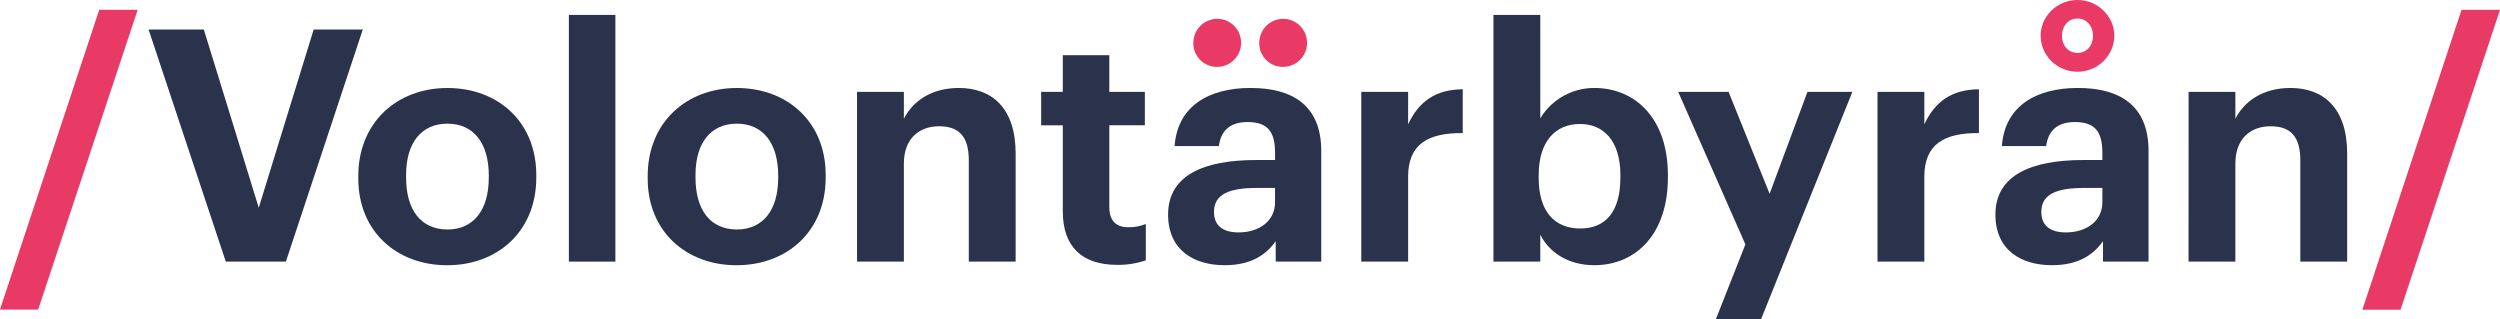 <svg width="407" height="52" viewBox="0 0 407 52" fill="none" xmlns="http://www.w3.org/2000/svg">
<g clip-path="url(#clip0)">
<path d="M16.155 1.594H22.413L6.206 50.406H-0.008L16.155 1.594Z" fill="#E83A64"/>
<path d="M24.191 4.809H33.184L42.125 33.82L51.065 4.809H59.06L46.542 42.593H36.761L24.191 4.809Z" fill="#2B324C"/>
<path d="M58.331 29.064V28.648C58.331 19.981 64.59 14.326 72.846 14.326C81.102 14.326 87.308 19.875 87.308 28.489V28.911C87.308 37.631 81.05 43.18 72.793 43.18C64.582 43.175 58.331 37.678 58.331 29.064ZM79.577 28.958V28.59C79.577 23.305 77.105 20.134 72.846 20.134C68.638 20.134 66.113 23.199 66.113 28.484V28.905C66.113 34.19 68.532 37.361 72.846 37.361C77.098 37.361 79.57 34.19 79.57 28.958H79.577Z" fill="#2B324C"/>
<path d="M92.612 2.43H100.185V42.592H92.612V2.43Z" fill="#2B324C"/>
<path d="M105.444 29.064V28.648C105.444 19.981 111.703 14.326 119.959 14.326C128.215 14.326 134.421 19.875 134.421 28.489V28.911C134.421 37.631 128.165 43.18 119.906 43.18C111.703 43.175 105.444 37.678 105.444 29.064ZM126.69 28.958V28.59C126.69 23.305 124.22 20.134 119.959 20.134C115.753 20.134 113.228 23.199 113.228 28.484V28.905C113.228 34.19 115.647 37.361 119.959 37.361C124.22 37.361 126.69 34.19 126.69 28.958Z" fill="#2B324C"/>
<path d="M139.524 14.954H147.15V19.341C148.516 16.593 151.514 14.32 156.089 14.32C161.506 14.32 165.346 17.597 165.346 24.995V42.59H157.72V26.105C157.72 22.354 156.248 20.556 152.881 20.556C149.622 20.556 147.15 22.565 147.15 26.633V42.593H139.524V14.954Z" fill="#2B324C"/>
<path d="M173.024 34.401V20.4H169.499V14.953H173.024V8.982H180.597V14.953H186.381V20.396H180.597V33.714C180.597 35.933 181.702 36.991 183.647 36.991C184.637 37.02 185.623 36.839 186.539 36.461V42.381C185.049 42.889 183.484 43.14 181.911 43.121C176.127 43.121 173.024 40.162 173.024 34.401Z" fill="#2B324C"/>
<path d="M194.274 7.081C194.253 6.303 194.463 5.536 194.877 4.878C195.292 4.221 195.893 3.703 196.602 3.39C197.312 3.077 198.098 2.984 198.86 3.123C199.622 3.262 200.326 3.626 200.881 4.169C201.437 4.712 201.818 5.409 201.977 6.17C202.136 6.932 202.065 7.724 201.774 8.446C201.482 9.167 200.983 9.784 200.34 10.219C199.698 10.654 198.941 10.886 198.166 10.886C197.661 10.894 197.16 10.802 196.691 10.615C196.222 10.428 195.794 10.15 195.432 9.797C195.071 9.443 194.782 9.021 194.583 8.555C194.384 8.089 194.279 7.588 194.274 7.081Z" fill="#E83A64"/>
<path d="M190.167 34.929C190.167 28.483 196.059 26.052 204.477 26.052H207.58V24.942C207.58 21.667 206.58 19.869 203.11 19.869C200.111 19.869 198.744 21.402 198.428 23.78H191.224C191.696 17.226 196.852 14.32 203.583 14.32C210.314 14.32 215.1 17.069 215.1 24.573V42.593H207.686V39.264C206.108 41.483 203.688 43.174 199.375 43.174C194.376 43.174 190.167 40.743 190.167 34.929ZM207.576 32.922V30.597H204.63C200.212 30.597 197.637 31.543 197.637 34.507C197.637 36.515 198.846 37.837 201.632 37.837C205.006 37.837 207.576 35.987 207.576 32.922Z" fill="#2B324C"/>
<path d="M205.006 7.081C204.985 6.303 205.195 5.536 205.61 4.878C206.025 4.221 206.625 3.703 207.334 3.39C208.044 3.077 208.83 2.984 209.592 3.123C210.355 3.262 211.058 3.626 211.614 4.169C212.169 4.712 212.551 5.409 212.709 6.17C212.868 6.932 212.798 7.724 212.506 8.446C212.214 9.167 211.715 9.784 211.073 10.219C210.43 10.654 209.673 10.886 208.898 10.886C208.394 10.894 207.892 10.802 207.423 10.615C206.954 10.428 206.526 10.15 206.165 9.797C205.803 9.443 205.514 9.021 205.316 8.555C205.117 8.089 205.012 7.588 205.006 7.081Z" fill="#E83A64"/>
<path d="M221.617 14.953H229.243V20.239C230.979 16.539 233.662 14.584 238.132 14.531V21.666C232.504 21.613 229.243 23.461 229.243 28.745V42.593H221.617V14.953Z" fill="#2B324C"/>
<path d="M250.76 38.204V42.592H243.134V2.43H250.76V19.287C252.285 16.638 255.494 14.319 259.544 14.319C266.275 14.319 271.534 19.34 271.534 28.482V28.904C271.534 38.045 266.38 43.173 259.544 43.173C255.279 43.173 252.174 41.059 250.76 38.204ZM263.803 28.957V28.535C263.803 22.933 261.069 20.186 257.23 20.186C253.232 20.186 250.498 22.986 250.498 28.535V28.957C250.498 34.506 253.134 37.2 257.277 37.2C261.481 37.2 263.795 34.347 263.795 28.957H263.803Z" fill="#2B324C"/>
<path d="M284.149 39.792L273.209 14.955H281.413L288.093 31.549L294.254 14.955H301.563L286.689 51.999H279.327L284.149 39.792Z" fill="#2B324C"/>
<path d="M305.657 14.953H313.282V20.239C315.018 16.539 317.701 14.584 322.171 14.531V21.666C316.543 21.613 313.282 23.461 313.282 28.745V42.593H305.657V14.953Z" fill="#2B324C"/>
<path d="M324.854 34.929C324.854 28.483 330.744 26.052 339.164 26.052H342.267V24.942C342.267 21.667 341.267 19.869 337.797 19.869C334.8 19.869 333.431 21.402 333.116 23.78H325.905C326.378 17.226 331.533 14.32 338.264 14.32C344.995 14.32 349.782 17.069 349.782 24.573V42.593H342.367V39.264C340.789 41.483 338.37 43.174 334.058 43.174C329.061 43.174 324.854 40.743 324.854 34.929ZM342.267 32.922V30.597H339.322C334.903 30.597 332.327 31.543 332.327 34.507C332.327 36.515 333.536 37.837 336.325 37.837C339.684 37.837 342.267 35.987 342.267 32.922Z" fill="#2B324C"/>
<path d="M332.216 5.812C332.216 2.641 334.898 0 338.211 0C341.525 0 344.207 2.649 344.207 5.812C344.207 9.028 341.525 11.677 338.211 11.677C334.898 11.677 332.216 9.036 332.216 5.812ZM340.736 5.812C340.736 4.227 339.684 3.012 338.211 3.012C336.739 3.012 335.687 4.227 335.687 5.812C335.687 7.45 336.739 8.614 338.211 8.614C339.684 8.614 340.736 7.458 340.736 5.812Z" fill="#E83A64"/>
<path d="M356.302 14.954H363.92V19.341C365.289 16.593 368.286 14.32 372.862 14.32C378.279 14.32 382.118 17.597 382.118 24.995V42.59H374.492V26.105C374.492 22.354 373.02 20.556 369.653 20.556C366.392 20.556 363.92 22.565 363.92 26.633V42.593H356.294L356.302 14.954Z" fill="#2B324C"/>
<path d="M400.741 1.594H407L390.807 50.421H384.594L400.741 1.594Z" fill="#E83A64"/>
</g>
<defs>
<clipPath id="clip0">
<rect width="407" height="52" fill="white"/>
</clipPath>
</defs>
</svg>
